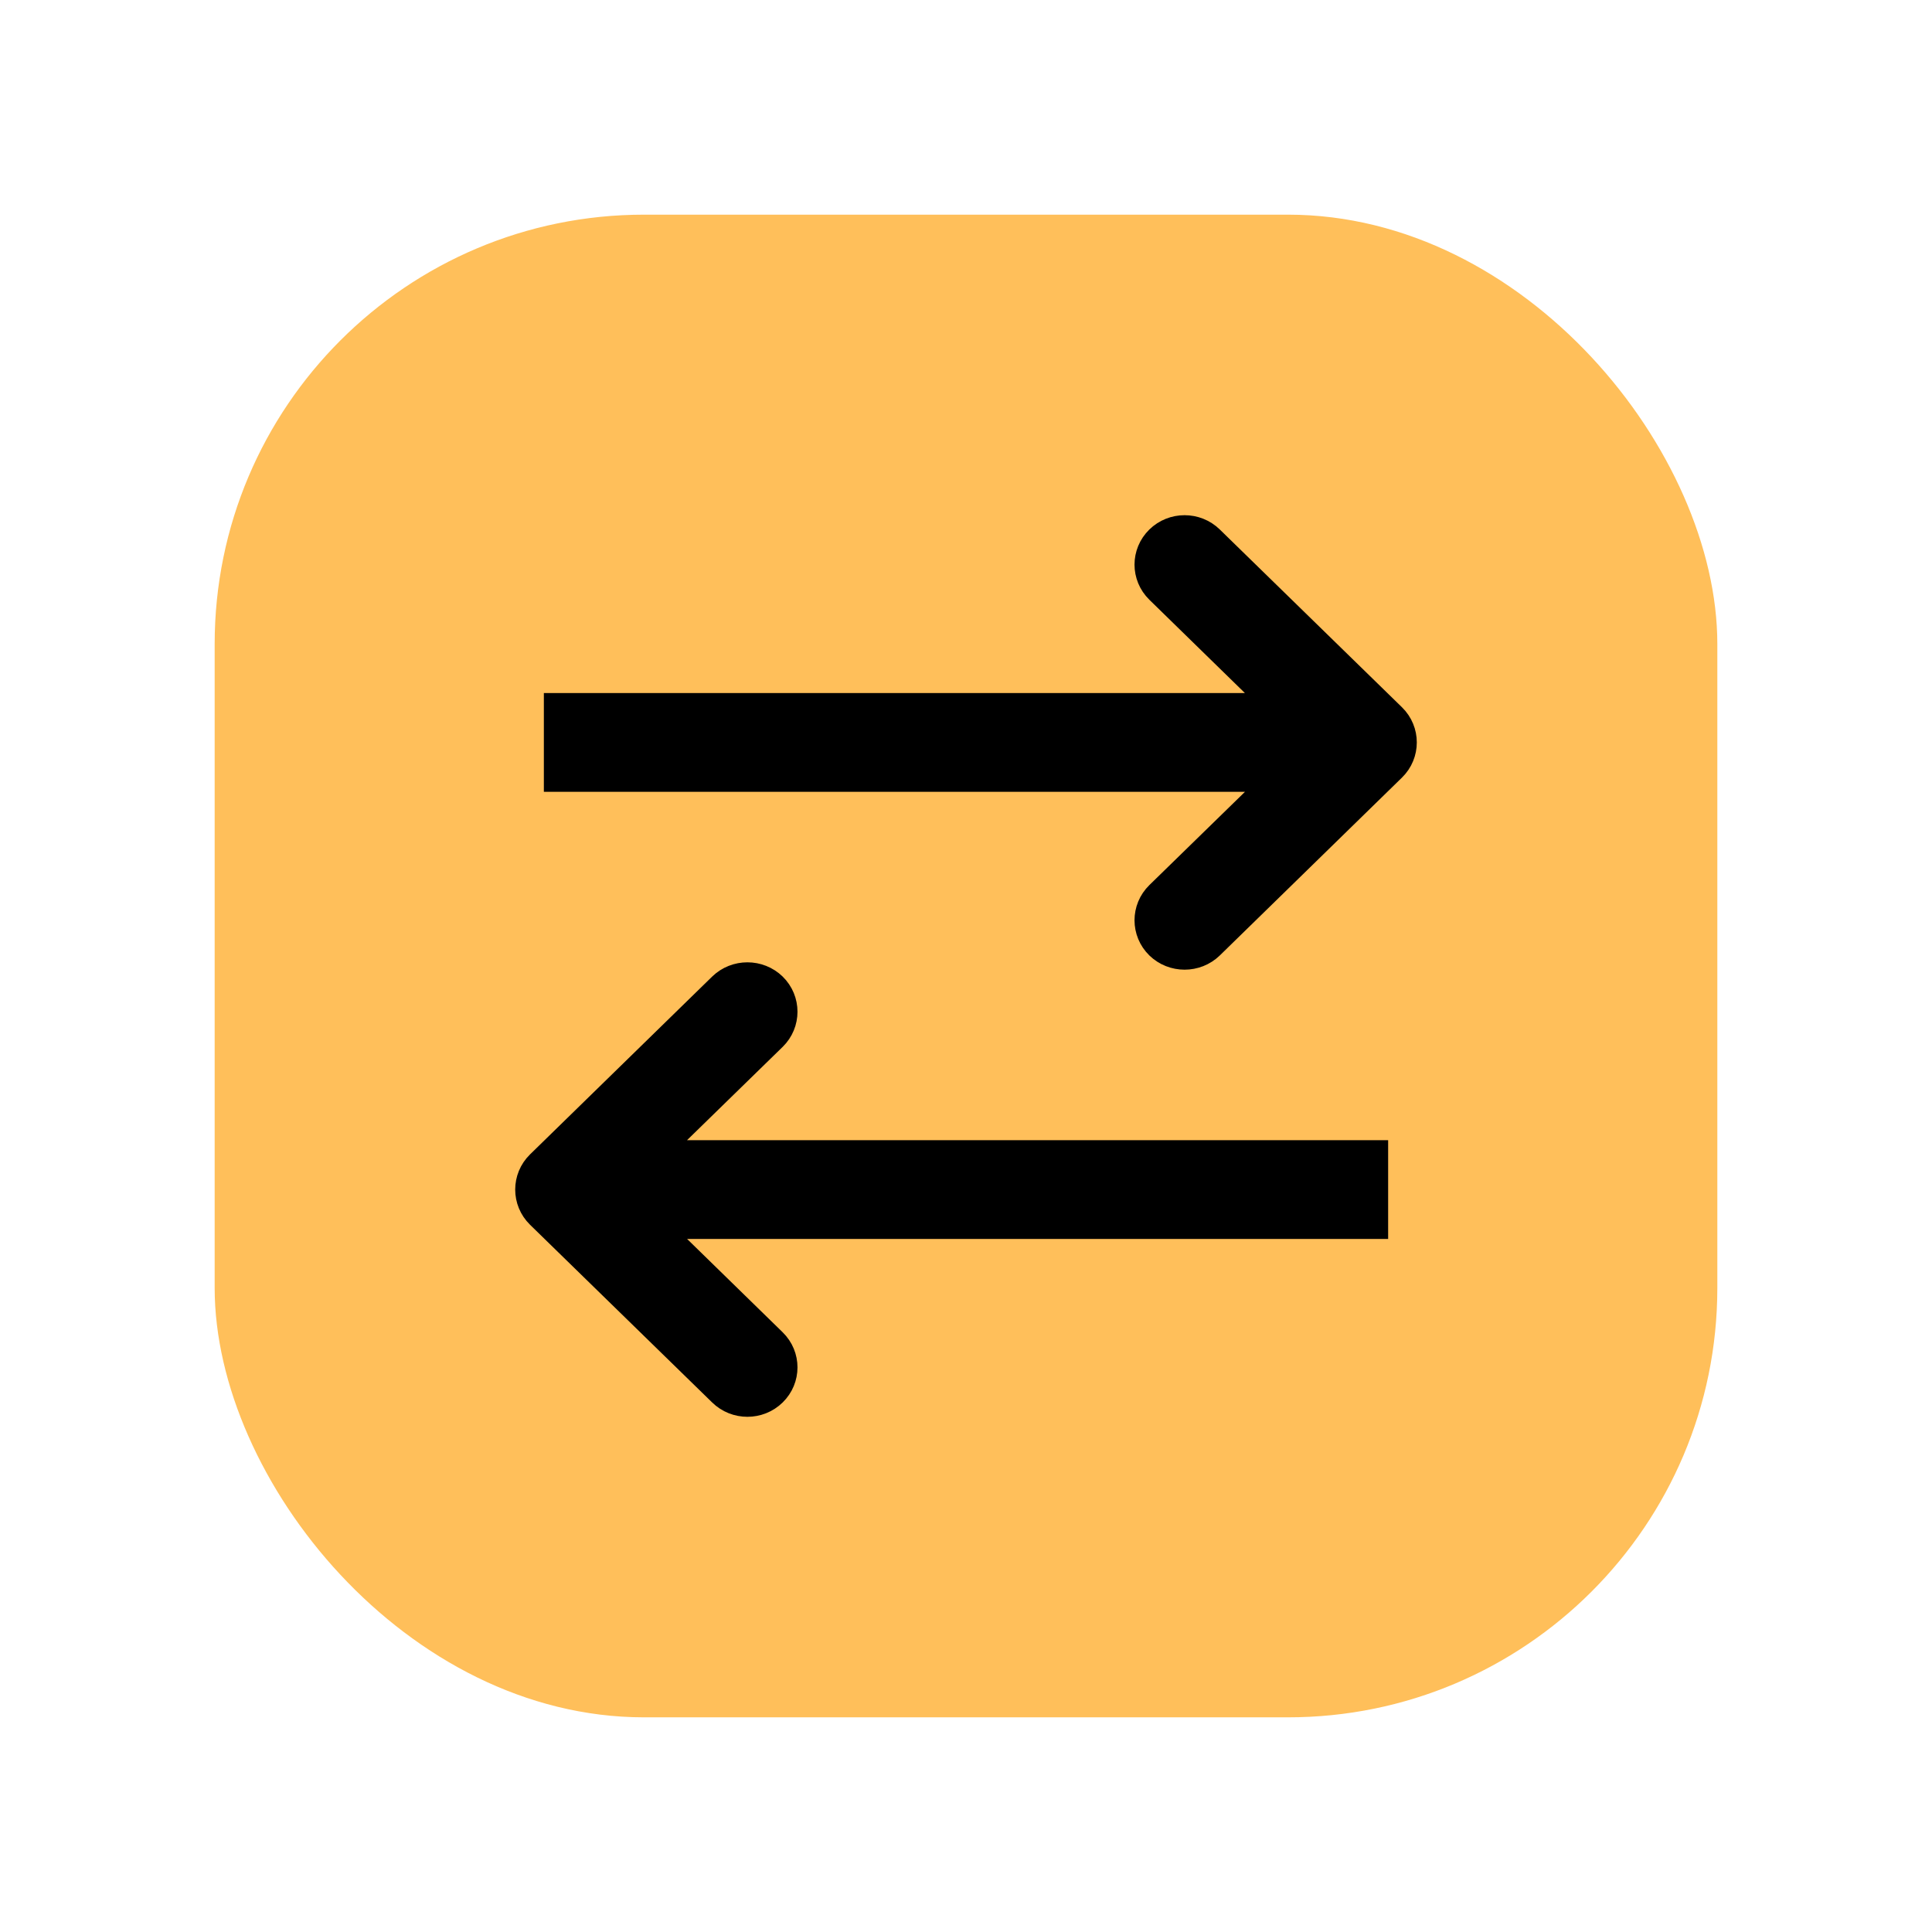 <svg width="18" height="18" viewBox="0 0 18 18" fill="none" xmlns="http://www.w3.org/2000/svg">
<rect x="2" y="2" width="14" height="14" rx="4" fill="#FFBF5A"/>
<path d="M6.705 9.17C6.848 9.031 7.079 9.031 7.222 9.17C7.366 9.311 7.366 9.541 7.222 9.682L6.155 10.723H12.833V11.443H6.156L7.222 12.484C7.366 12.625 7.366 12.854 7.222 12.995C7.079 13.135 6.848 13.135 6.705 12.995L5.008 11.339C4.864 11.198 4.864 10.968 5.008 10.827L6.705 9.17ZM10.778 5.005C10.921 4.865 11.152 4.865 11.295 5.005L12.992 6.661C13.136 6.802 13.136 7.032 12.992 7.173L11.295 8.83C11.152 8.969 10.921 8.969 10.778 8.83C10.634 8.689 10.634 8.459 10.778 8.318L11.845 7.277H5.167V6.557H11.844L10.778 5.516C10.634 5.375 10.634 5.146 10.778 5.005Z" fill="black" stroke="black" stroke-width="0.2"/>
</svg>
